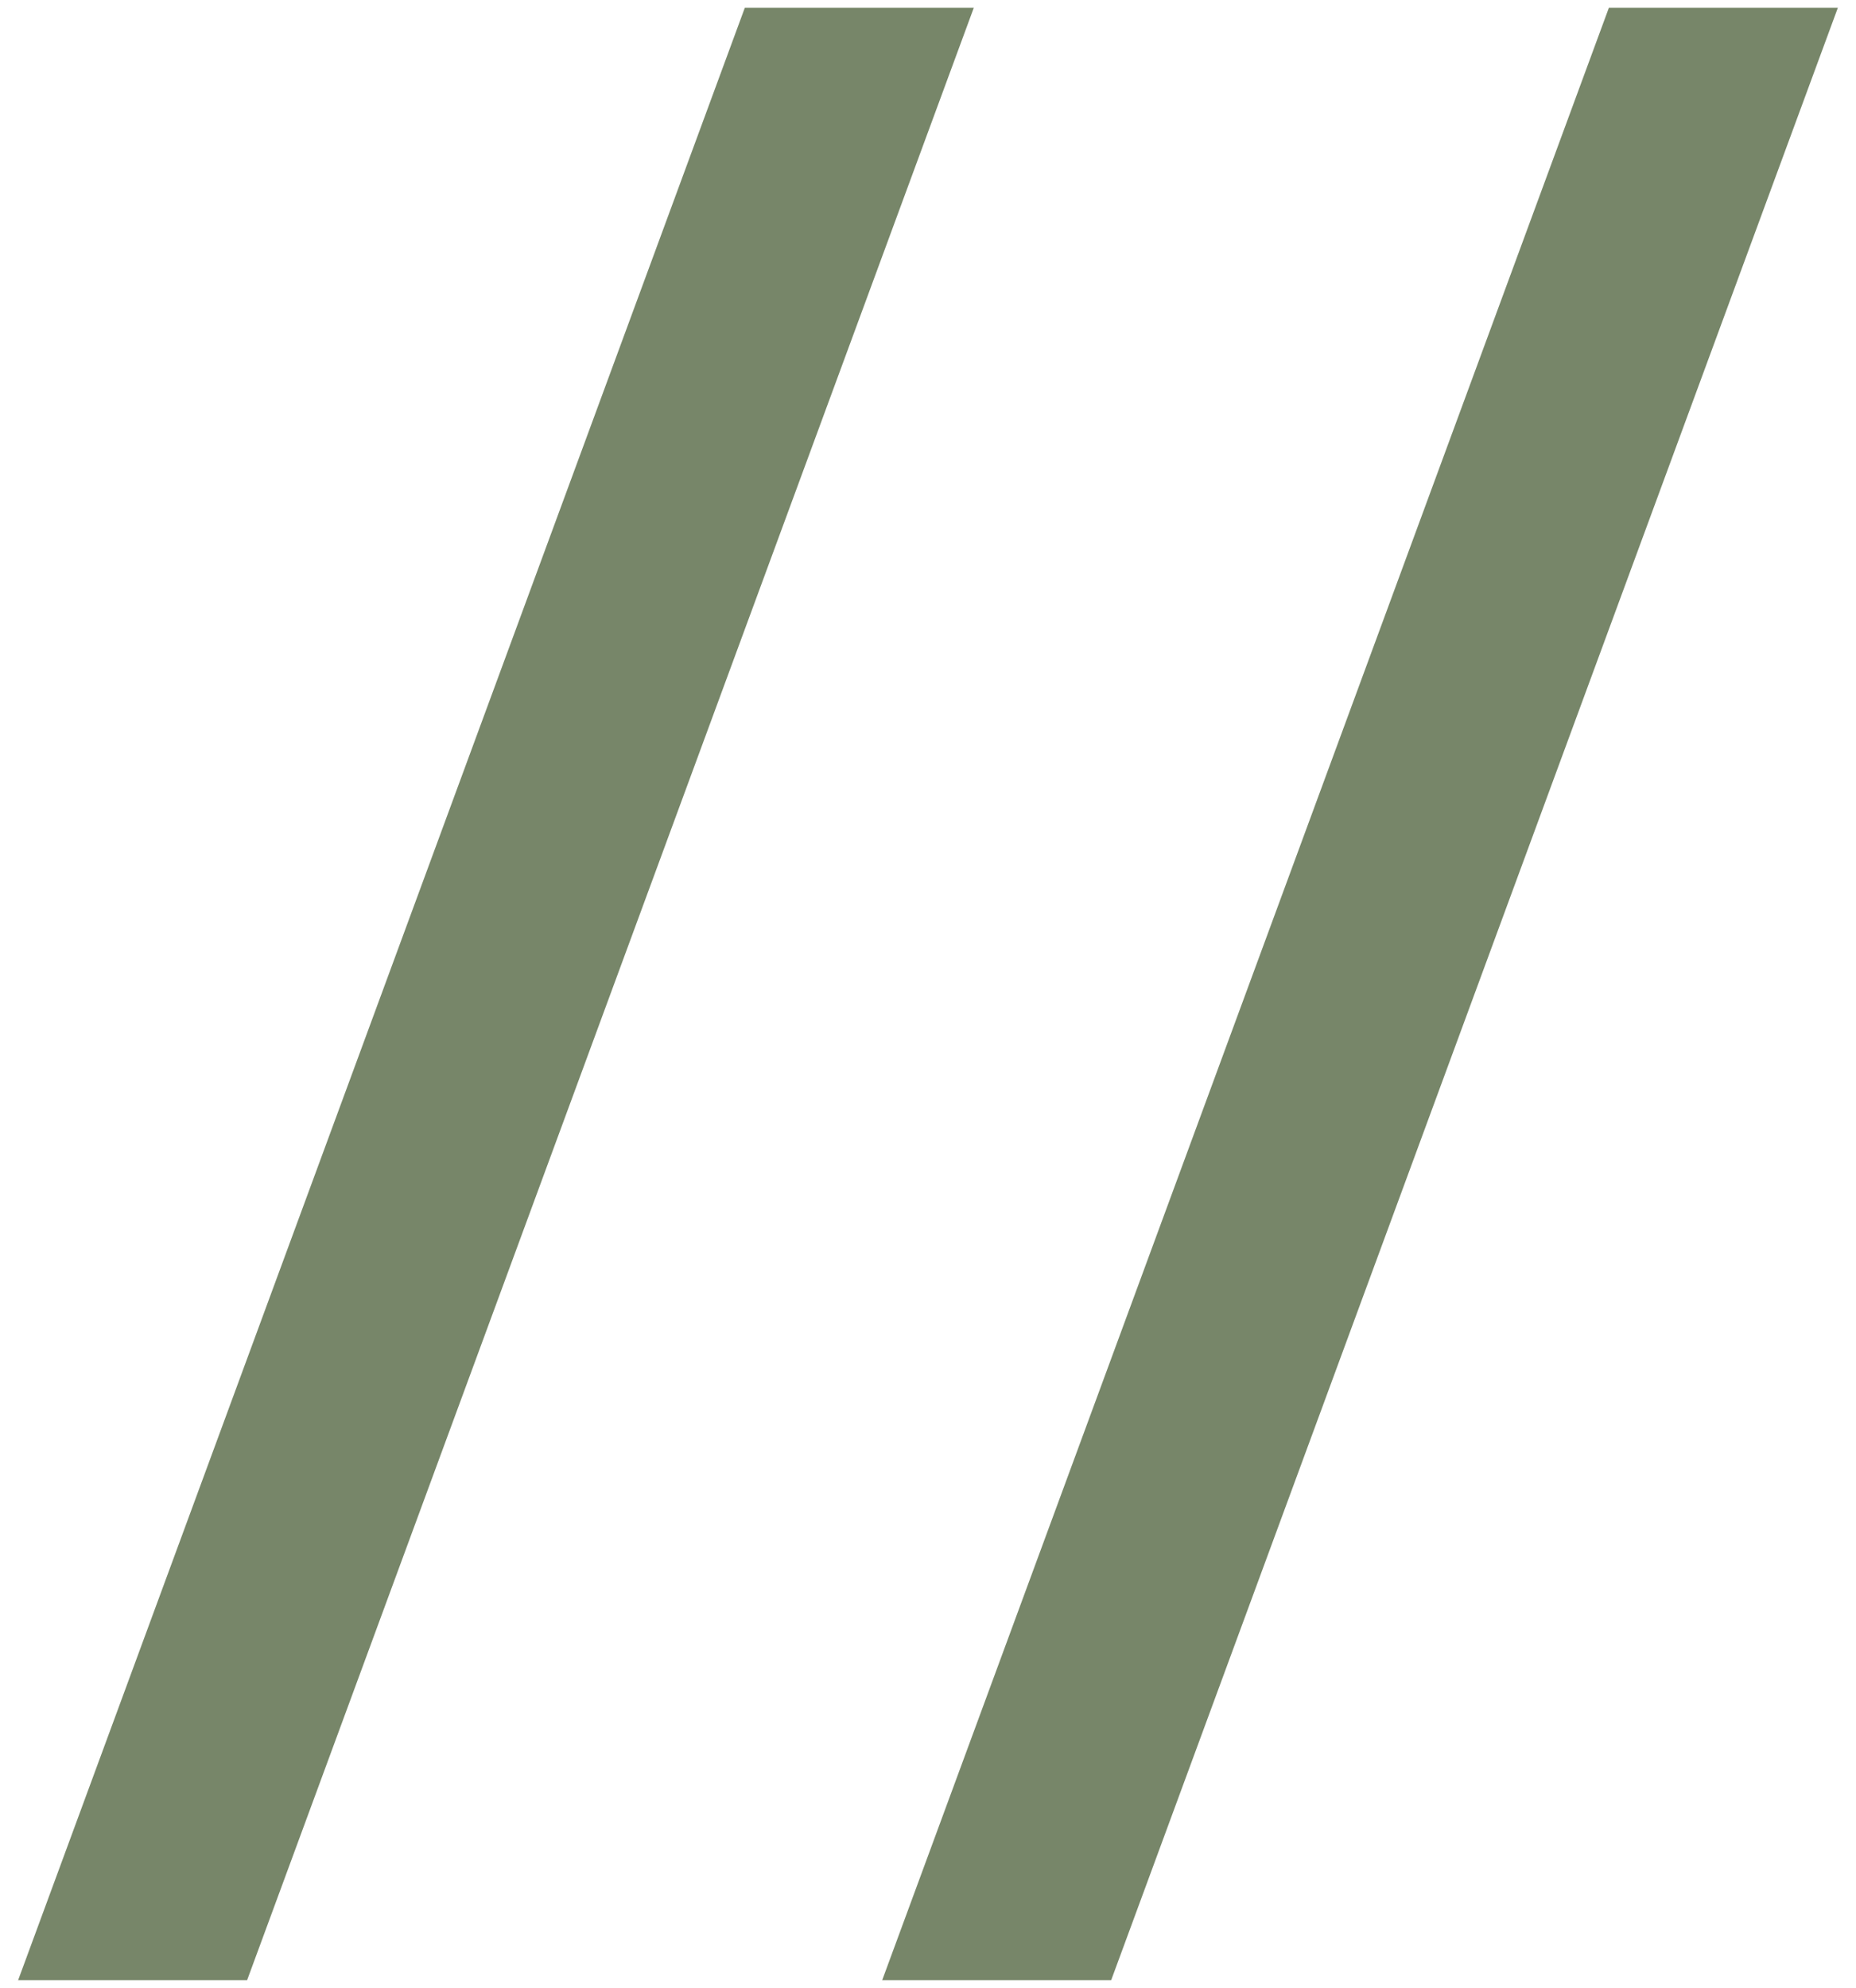 <?xml version="1.0" encoding="utf-8"?>
<!-- Generator: Adobe Illustrator 27.8.0, SVG Export Plug-In . SVG Version: 6.00 Build 0)  -->
<svg version="1.1" id="Layer_1" xmlns="http://www.w3.org/2000/svg" xmlns:xlink="http://www.w3.org/1999/xlink" x="0px" y="0px"
	 viewBox="0 0 214.8 230" style="enable-background:new 0 0 214.8 230;" xml:space="preserve">
<style type="text/css">
	.st0{fill:#778669;}
</style>
<g>
	<polygon class="st0" points="86.2,0.9 2.1,229.1 28.6,229.1 112.7,0.9 	"/>
	<polygon class="st0" points="186.2,0.9 102.1,229.1 128.6,229.1 212.7,0.9 	"/>
</g>
</svg>
